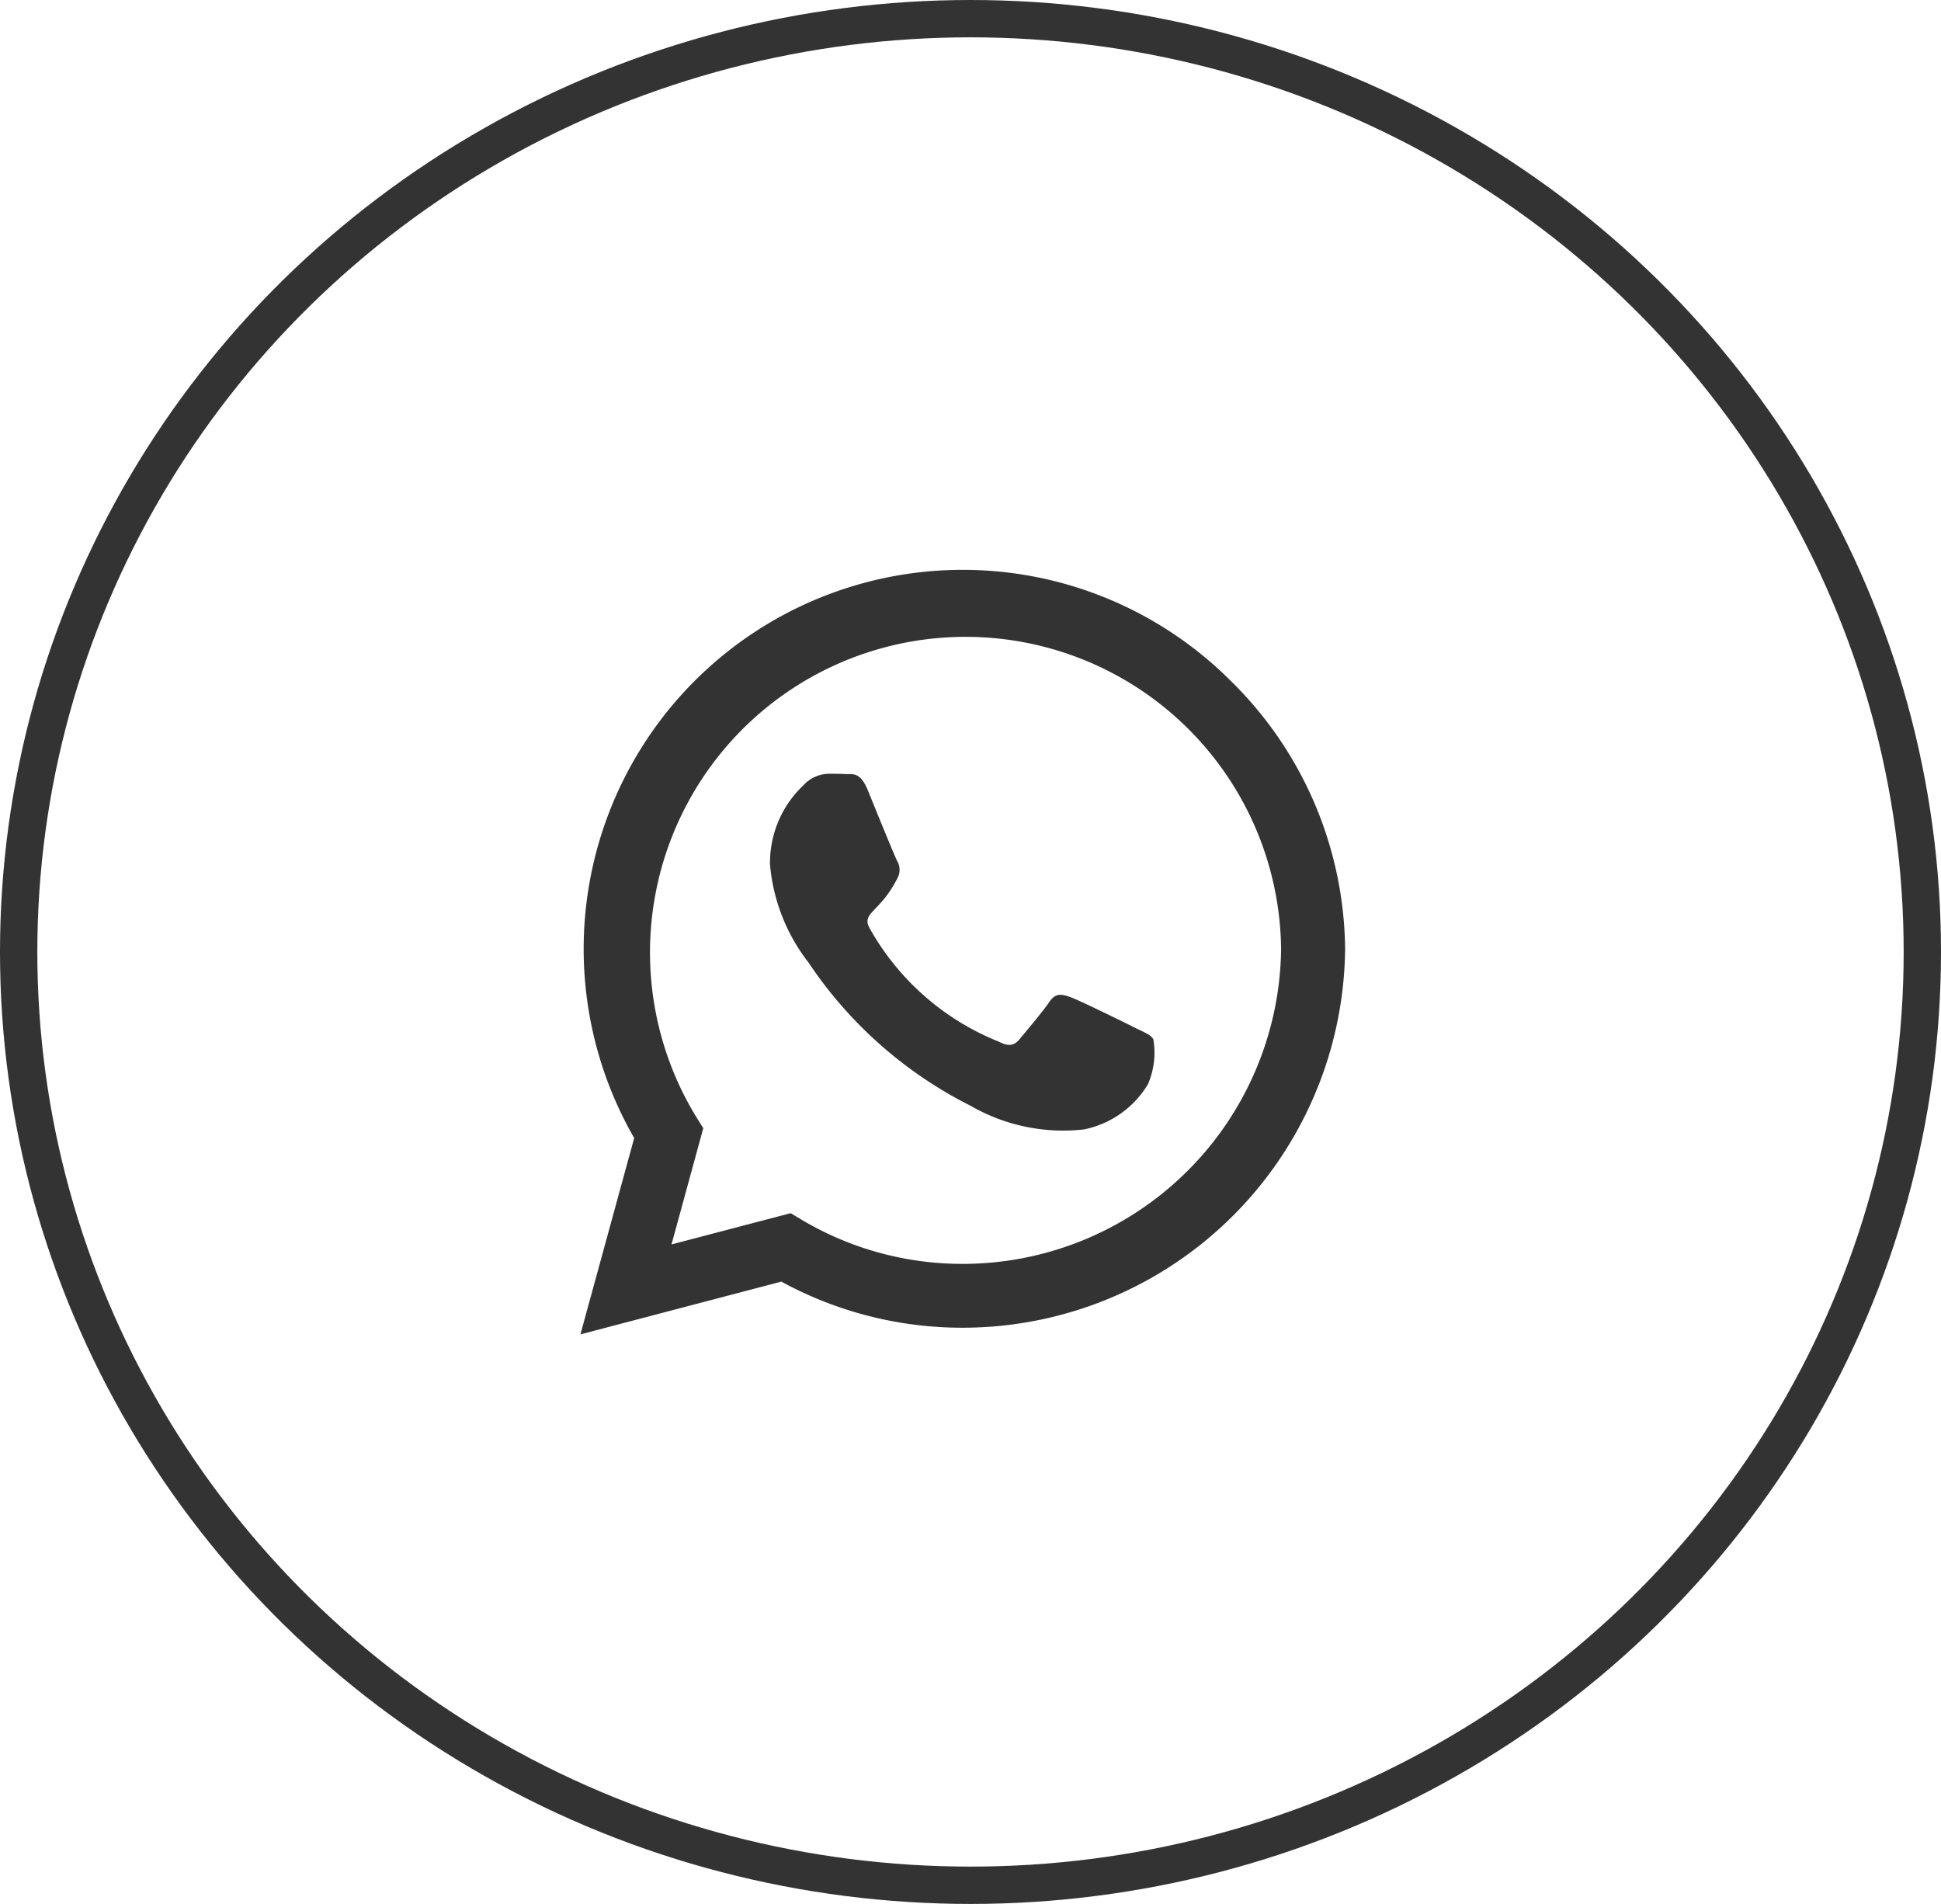 <svg xmlns="http://www.w3.org/2000/svg" width="52" height="51" viewBox="0 0 52 51">
  <g id="Grupo_3191" data-name="Grupo 3191" transform="translate(-1555 -73)">
    <path id="Icon_awesome-whatsapp" data-name="Icon awesome-whatsapp" d="M17.418,5.227A10.155,10.155,0,0,0,1.44,17.477L0,22.736l5.382-1.413a10.121,10.121,0,0,0,4.852,1.235h0A10.249,10.249,0,0,0,20.486,12.406a10.192,10.192,0,0,0-3.068-7.179ZM10.238,20.848a8.423,8.423,0,0,1-4.3-1.175l-.306-.183-3.192.837.851-3.114-.2-.32a8.454,8.454,0,1,1,15.68-4.486,8.532,8.532,0,0,1-8.533,8.441Zm4.628-6.32c-.252-.128-1.5-.741-1.733-.823s-.4-.128-.572.128-.654.823-.8,1-.3.192-.549.064a6.9,6.9,0,0,1-3.452-3.018c-.261-.448.261-.416.745-1.386a.47.47,0,0,0-.023-.444C8.414,9.919,7.906,8.67,7.7,8.163s-.416-.425-.572-.434-.316-.009-.485-.009a.94.94,0,0,0-.677.316,2.85,2.85,0,0,0-.887,2.117,4.969,4.969,0,0,0,1.033,2.625,11.335,11.335,0,0,0,4.335,3.832,4.964,4.964,0,0,0,3.045.636,2.6,2.6,0,0,0,1.71-1.207,2.121,2.121,0,0,0,.146-1.207C15.287,14.715,15.118,14.651,14.866,14.528Z" transform="translate(1570.55 86.007)" fill="#333333"/>
    <g id="Elipse_157" data-name="Elipse 157" transform="translate(1555 73)" fill="none" stroke="#333333" stroke-width="1">
      <ellipse cx="26" cy="25.5" rx="26" ry="25.5" stroke="none"/>
      <ellipse cx="26" cy="25.5" rx="25.5" ry="25" fill="none"/>
    </g>
  </g>
</svg>
